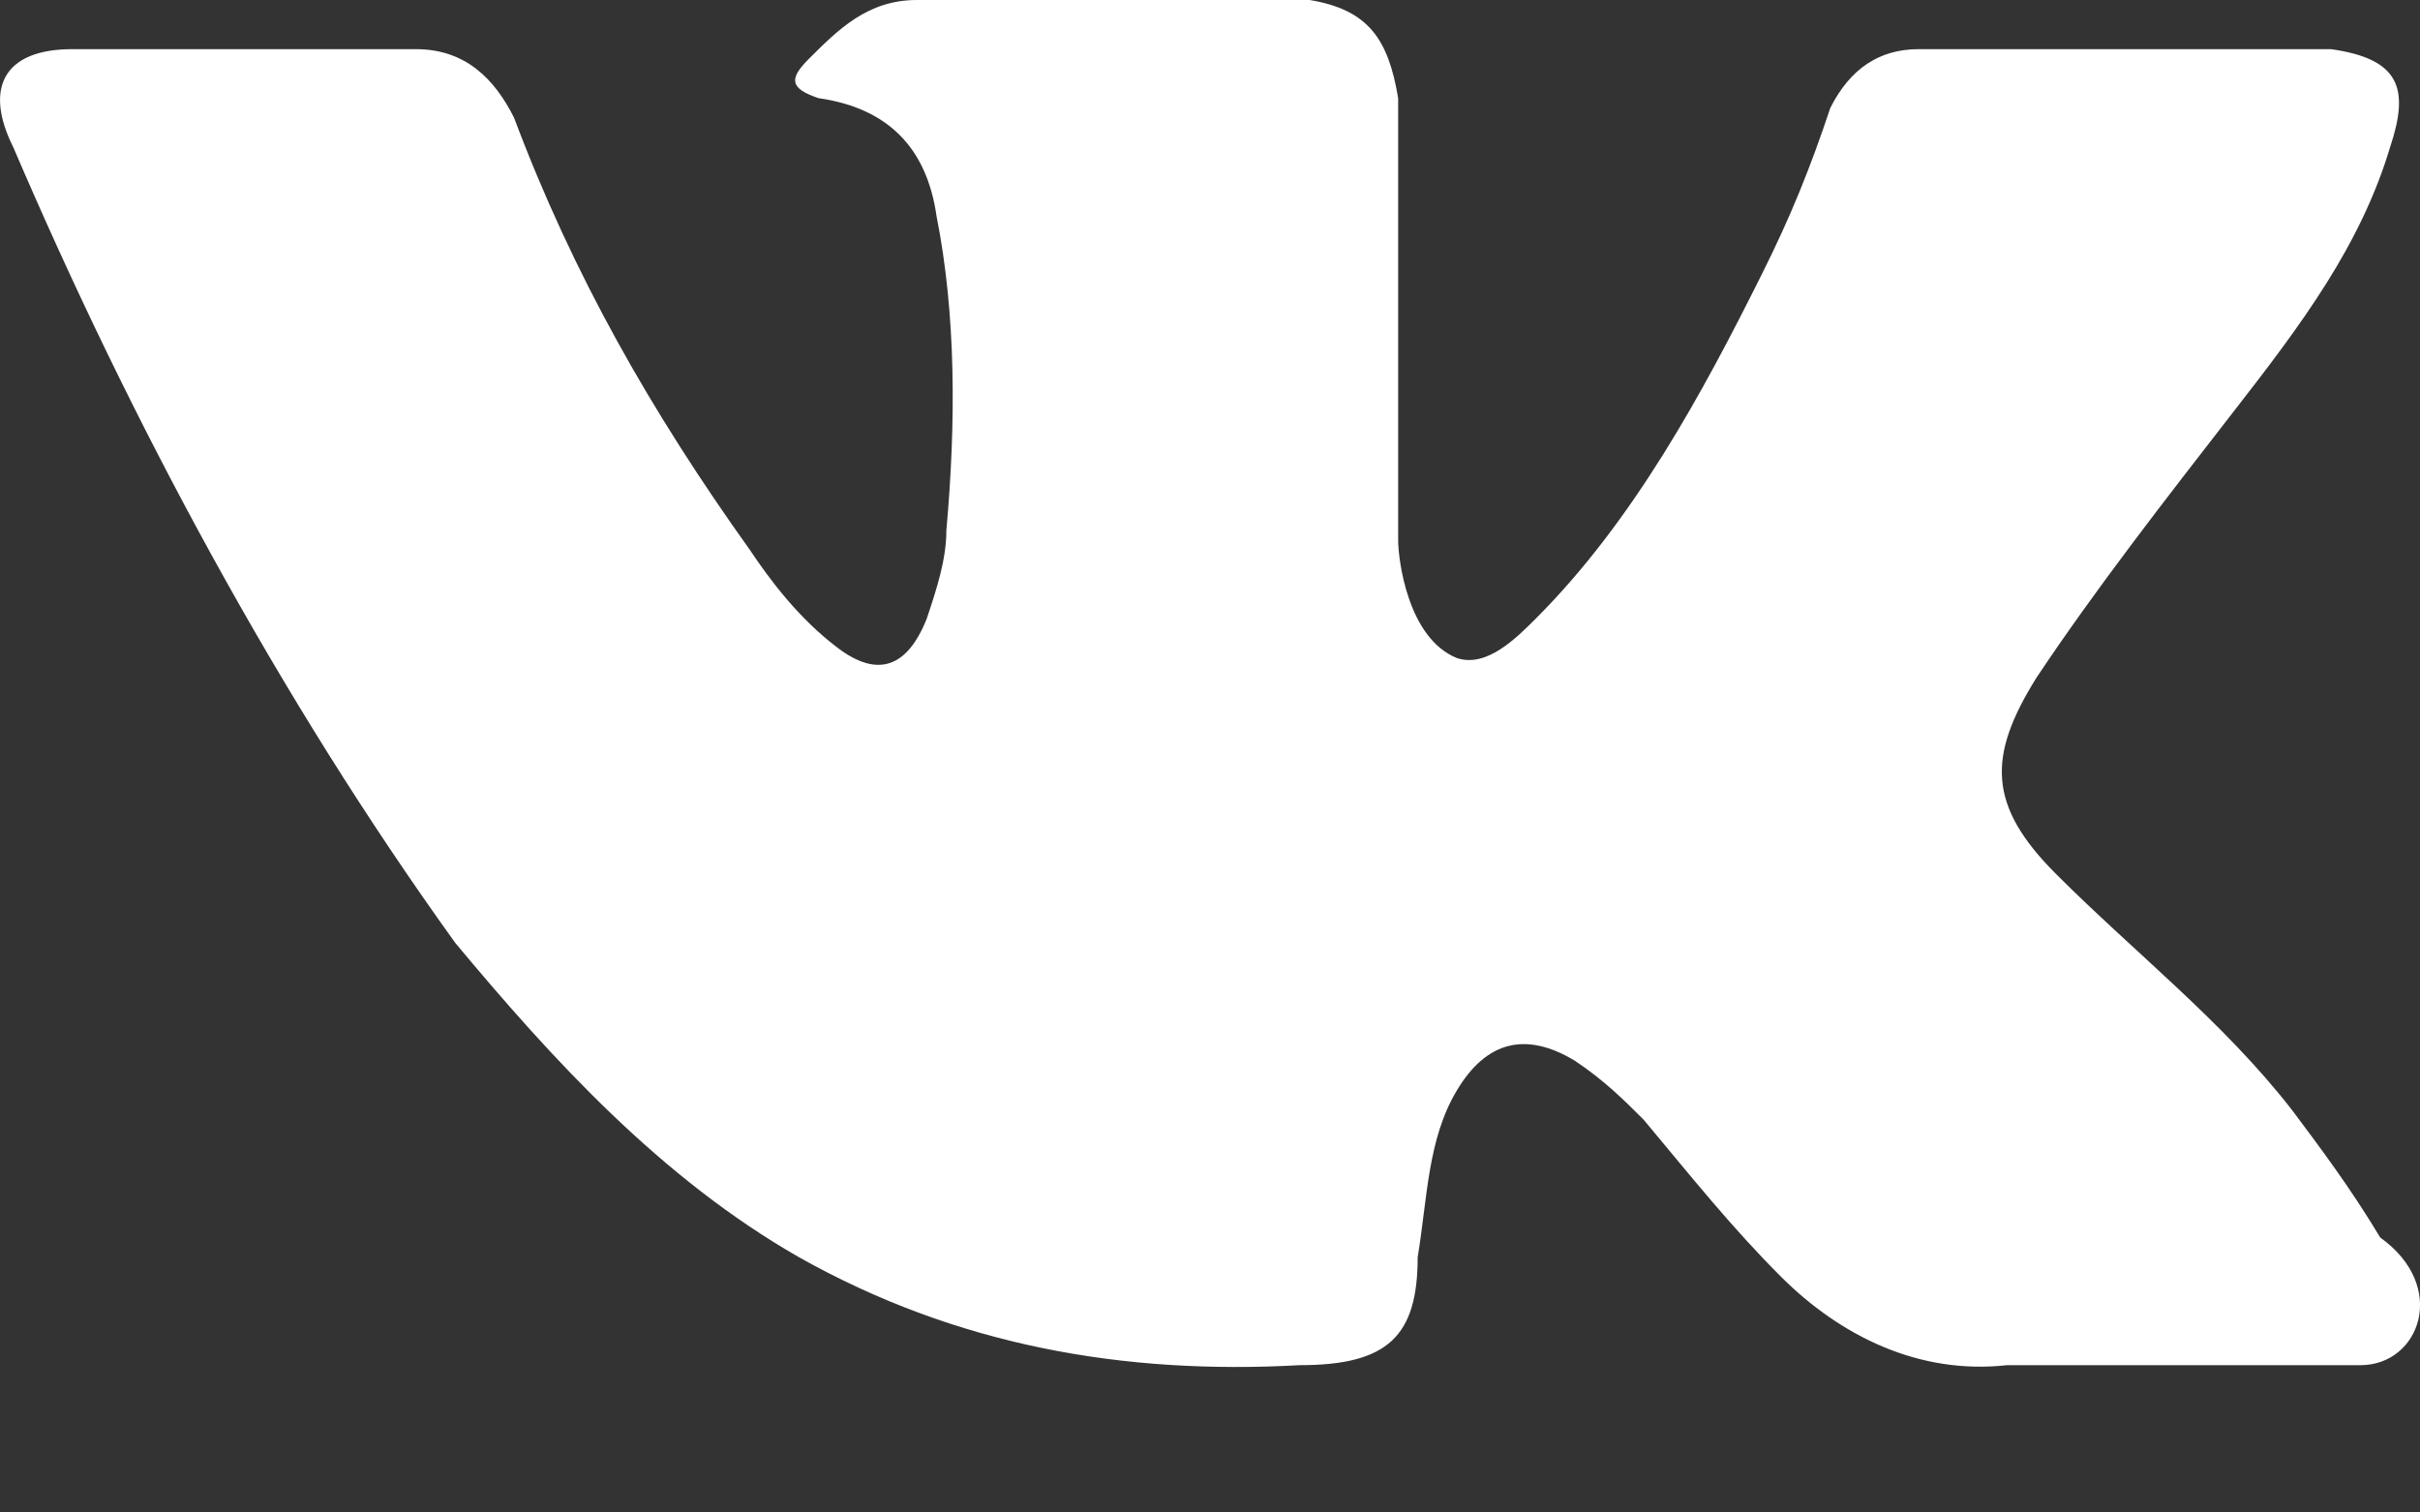 <svg width="16" height="10" viewBox="0 0 16 10" fill="none" xmlns="http://www.w3.org/2000/svg">
<rect x="0" y="0" width="16" height="10" fill="#333333" stroke="none"/>
<path d="M15.607 9.026H13.27C12.685 9.091 12.166 8.831 11.776 8.442C11.451 8.117 11.192 7.792 10.867 7.403C10.737 7.273 10.607 7.143 10.412 7.013C10.088 6.818 9.828 6.883 9.633 7.208C9.438 7.532 9.438 7.922 9.373 8.312C9.373 8.831 9.179 9.026 8.594 9.026C7.425 9.091 6.321 8.896 5.282 8.312C4.373 7.792 3.659 7.013 3.01 6.234C1.841 4.61 0.867 2.792 0.088 0.974C-0.107 0.584 0.023 0.325 0.477 0.325C1.256 0.325 1.971 0.325 2.75 0.325C3.075 0.325 3.269 0.519 3.399 0.779C3.789 1.818 4.308 2.727 4.958 3.636C5.088 3.831 5.282 4.091 5.542 4.286C5.802 4.481 5.997 4.416 6.127 4.091C6.192 3.896 6.257 3.701 6.257 3.506C6.321 2.792 6.321 2.078 6.192 1.429C6.127 0.974 5.867 0.714 5.412 0.649C5.218 0.584 5.218 0.519 5.347 0.39C5.542 0.195 5.737 0 6.062 0H8.659C9.049 0.065 9.179 0.26 9.244 0.649V3.571C9.244 3.701 9.308 4.221 9.633 4.351C9.828 4.416 10.023 4.221 10.153 4.091C10.802 3.442 11.257 2.597 11.646 1.818C11.841 1.429 11.971 1.104 12.101 0.714C12.231 0.455 12.425 0.325 12.685 0.325H15.218C15.283 0.325 15.347 0.325 15.412 0.325C15.867 0.39 15.932 0.584 15.802 0.974C15.607 1.623 15.218 2.143 14.763 2.727C14.309 3.312 13.854 3.896 13.464 4.481C13.14 5 13.14 5.325 13.594 5.779C14.114 6.299 14.698 6.753 15.153 7.338C15.347 7.597 15.542 7.857 15.737 8.182C16.192 8.507 15.997 9.026 15.607 9.026Z" fill="white"/>
</svg>
